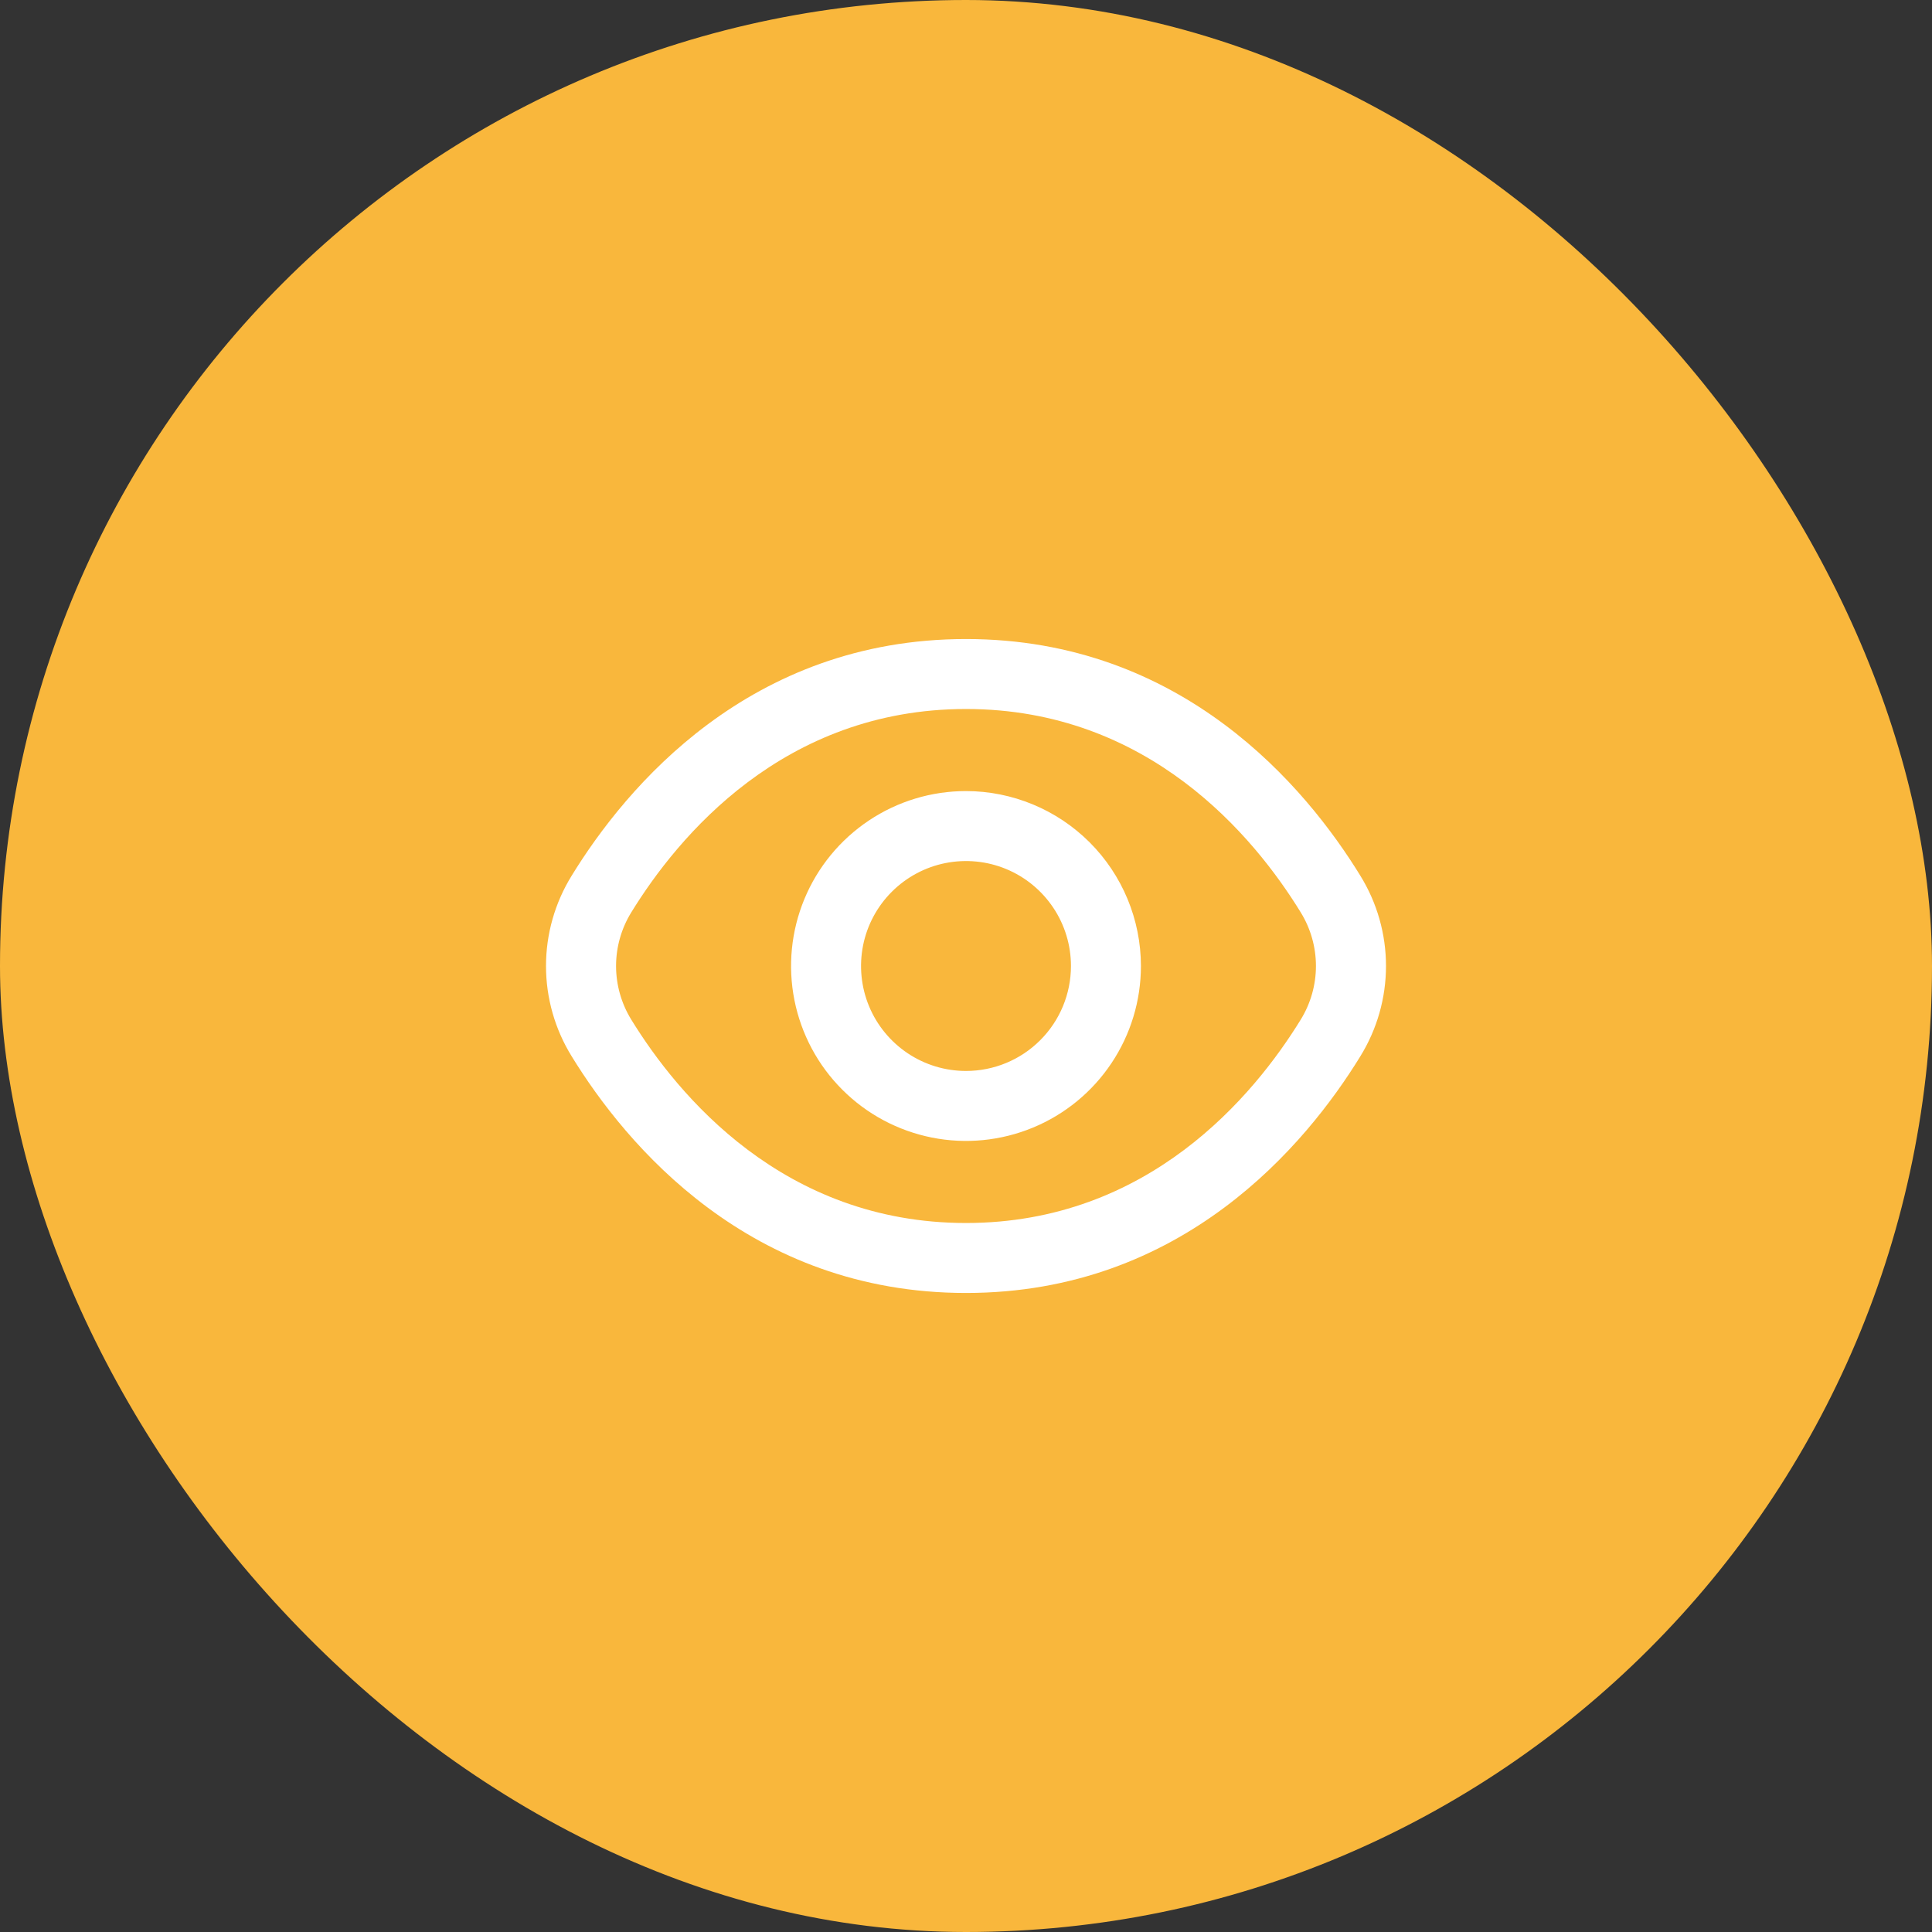 <svg width="46" height="46" viewBox="0 0 46 46" fill="none" xmlns="http://www.w3.org/2000/svg">
<rect x="0" y="0" width="46" height="46" fill="#333333" stroke="none"/>
<rect width="46" height="46" rx="23" fill="#F9B73C"/>
<path d="M32.389 20.85C31.097 18.746 28.158 15.215 23 15.215C17.842 15.215 14.903 18.746 13.611 20.85C13.212 21.496 13 22.24 13 23C13 23.759 13.212 24.504 13.611 25.15C14.903 27.254 17.842 30.785 23 30.785C28.158 30.785 31.097 27.254 32.389 25.15C32.788 24.504 33 23.759 33 23C33 22.24 32.788 21.496 32.389 20.85ZM30.969 24.278C29.859 26.082 27.348 29.119 23 29.119C18.652 29.119 16.141 26.082 15.031 24.278C14.794 23.894 14.668 23.451 14.668 23C14.668 22.549 14.794 22.106 15.031 21.722C16.141 19.918 18.652 16.881 23 16.881C27.348 16.881 29.859 19.914 30.969 21.722C31.206 22.106 31.332 22.549 31.332 23C31.332 23.451 31.206 23.894 30.969 24.278Z" fill="white"/>
<path d="M23 18.835C22.176 18.835 21.371 19.079 20.686 19.537C20.001 19.995 19.467 20.645 19.152 21.406C18.837 22.167 18.754 23.005 18.915 23.813C19.076 24.621 19.472 25.363 20.055 25.945C20.637 26.528 21.38 26.924 22.188 27.085C22.995 27.246 23.833 27.163 24.594 26.848C25.355 26.533 26.006 25.999 26.463 25.314C26.921 24.629 27.165 23.824 27.165 23C27.164 21.896 26.725 20.837 25.944 20.056C25.163 19.276 24.104 18.836 23 18.835ZM23 25.499C22.506 25.499 22.023 25.353 21.612 25.078C21.201 24.803 20.88 24.413 20.691 23.956C20.502 23.5 20.453 22.997 20.549 22.512C20.645 22.028 20.884 21.582 21.233 21.233C21.582 20.884 22.028 20.645 22.512 20.549C22.997 20.453 23.5 20.502 23.956 20.691C24.413 20.88 24.803 21.201 25.078 21.612C25.353 22.023 25.499 22.506 25.499 23C25.499 23.663 25.236 24.299 24.767 24.767C24.299 25.236 23.663 25.499 23 25.499Z" fill="white"/>
</svg>
